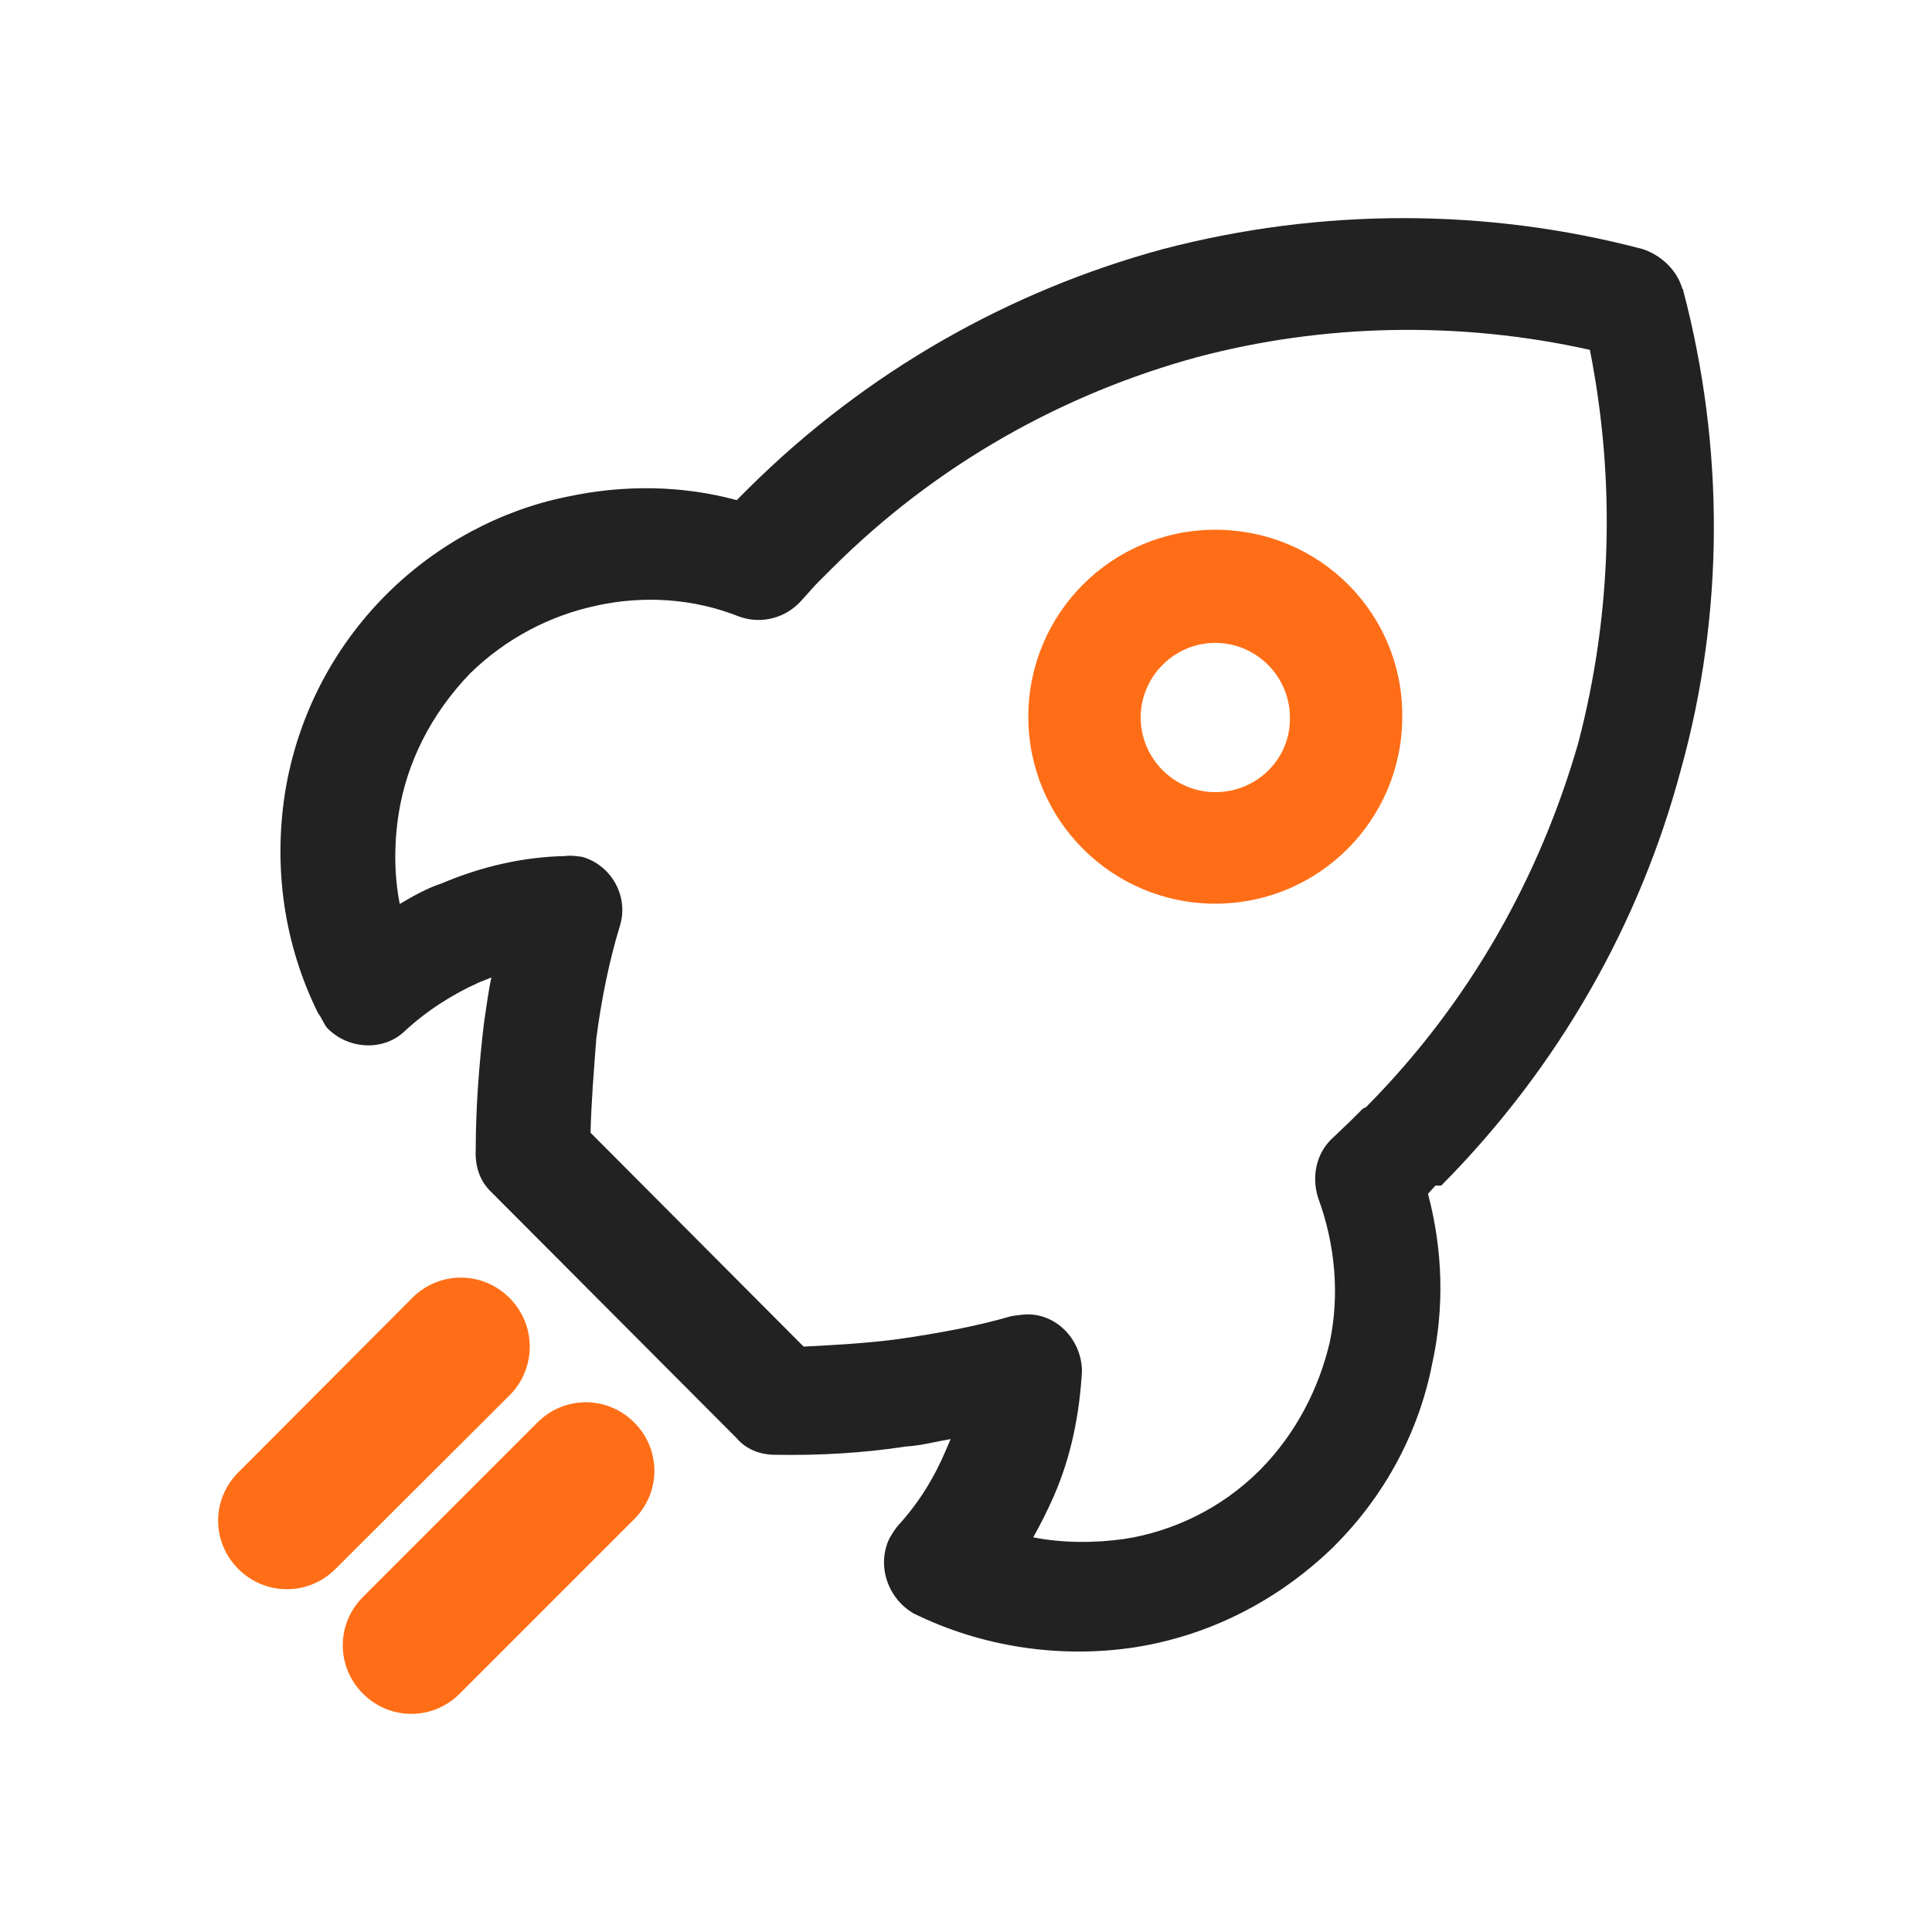 <?xml version="1.0" encoding="UTF-8"?>
<svg width="62px" height="62px" viewBox="0 0 62 62" version="1.1" xmlns="http://www.w3.org/2000/svg" xmlns:xlink="http://www.w3.org/1999/xlink">
    <title>闪电找石</title>
    <g id="官网" stroke="none" stroke-width="1" fill="none" fill-rule="evenodd">
        <g id="云上石仓官网0510备份-2" transform="translate(-444, -867)" fill-rule="nonzero">
            <g id="找石,就上云上石仓" transform="translate(0, 600)">
                <g id="快速_加速" transform="translate(444, 267)">
                    <rect id="矩形" opacity="0" x="0" y="0" width="62" height="62"></rect>
                    <path d="M53.937,24.716 C52.638,29.592 50.041,34.23 46.251,38.046 L46.065,38.046 L45.826,38.311 C46.303,40.113 46.357,41.968 45.959,43.77 C45.535,45.944 44.449,47.984 42.831,49.601 L42.725,49.707 C40.923,51.429 38.75,52.49 36.444,52.86 C34.032,53.231 31.514,52.86 29.314,51.774 C28.493,51.297 28.121,50.237 28.546,49.362 C28.625,49.229 28.705,49.097 28.811,48.965 C29.473,48.249 29.977,47.428 30.348,46.553 L30.507,46.182 C30.029,46.261 29.552,46.394 29.075,46.42 C27.697,46.632 26.266,46.712 24.861,46.685 C24.384,46.685 23.933,46.5 23.642,46.155 L15.77,38.258 C15.373,37.887 15.24,37.384 15.267,36.88 C15.267,35.555 15.373,34.151 15.532,32.826 C15.611,32.322 15.664,31.845 15.77,31.368 L15.372,31.527 C14.551,31.898 13.729,32.402 12.987,33.091 C12.297,33.753 11.158,33.674 10.495,32.985 C10.389,32.852 10.31,32.64 10.204,32.508 C9.117,30.308 8.773,27.87 9.144,25.458 C9.528,23.038 10.669,20.802 12.404,19.072 C14.021,17.455 16.088,16.368 18.182,15.944 C20.011,15.547 21.893,15.573 23.642,16.05 L24.013,15.679 C27.83,11.889 32.441,9.319 37.318,7.994 C42.38,6.669 47.708,6.669 52.717,7.994 C53.353,8.206 53.83,8.709 53.989,9.266 L54.016,9.292 L54.016,9.319 C55.341,14.354 55.341,19.681 53.937,24.716 Z M51.021,11.227 C46.86,10.299 42.486,10.379 38.405,11.465 C34.137,12.631 30.056,14.884 26.69,18.249 L26.186,18.753 L25.709,19.283 C25.232,19.813 24.464,20.052 23.721,19.787 C22.264,19.204 20.647,19.098 19.109,19.442 C17.652,19.76 16.247,20.476 15.081,21.615 C13.835,22.914 13.066,24.451 12.801,26.067 C12.642,27.048 12.642,28.055 12.828,29.009 C13.278,28.744 13.702,28.505 14.179,28.347 C15.425,27.817 16.777,27.499 18.129,27.472 C18.314,27.445 18.5,27.472 18.685,27.498 C19.613,27.763 20.169,28.744 19.905,29.671 C19.533,30.891 19.295,32.11 19.136,33.329 C19.057,34.362 18.977,35.343 18.951,36.35 L25.789,43.214 C26.822,43.161 27.803,43.108 28.81,42.975 C30.082,42.79 31.275,42.578 32.468,42.233 C32.653,42.207 32.839,42.18 33.024,42.18 C33.978,42.207 34.721,43.055 34.721,44.009 C34.641,45.387 34.376,46.738 33.819,48.01 C33.634,48.435 33.396,48.912 33.157,49.335 C34.111,49.521 35.118,49.521 36.072,49.388 C37.636,49.15 39.2,48.407 40.419,47.188 L40.472,47.135 C41.611,45.969 42.327,44.538 42.672,43.081 C42.99,41.57 42.857,39.954 42.301,38.443 C42.089,37.78 42.221,37.012 42.778,36.508 L43.334,35.978 L43.732,35.581 L43.838,35.528 C47.204,32.136 49.43,28.081 50.649,23.841 C51.737,19.681 51.843,15.387 51.021,11.227 Z" id="形状" fill="#222222"></path>
                    <path d="M16.378,44.752 L10.763,50.352 C9.897,51.216 8.516,51.216 7.65,50.352 C6.783,49.488 6.783,48.112 7.65,47.248 L13.233,41.648 C14.1,40.784 15.479,40.784 16.346,41.648 C17.213,42.512 17.213,43.888 16.378,44.752 Z" id="路径" fill="#FF6E16"></path>
                    <path d="M17.248,45.648 L11.648,51.248 C10.784,52.112 10.784,53.488 11.648,54.352 C12.512,55.216 13.888,55.216 14.752,54.352 L20.352,48.752 C21.216,47.888 21.216,46.512 20.352,45.648 C19.488,44.784 18.111,44.784 17.248,45.648 Z" id="路径" fill="#FF6E16"></path>
                    <path d="M39,17 C42.342,17 45.026,19.684 45,23 C45,26.315 42.316,29 39,29 C35.684,29 33,26.315 33,23 C33,19.684 35.684,17 39,17 Z M39,20.631 C37.685,20.631 36.606,21.71 36.606,23.026 C36.606,24.342 37.685,25.421 39,25.421 C40.342,25.421 41.421,24.342 41.395,23.026 C41.395,21.711 40.316,20.631 39,20.631 Z" id="形状结合" fill="#FF6E16"></path>
                </g>
            </g>
        </g>
    </g>
</svg>